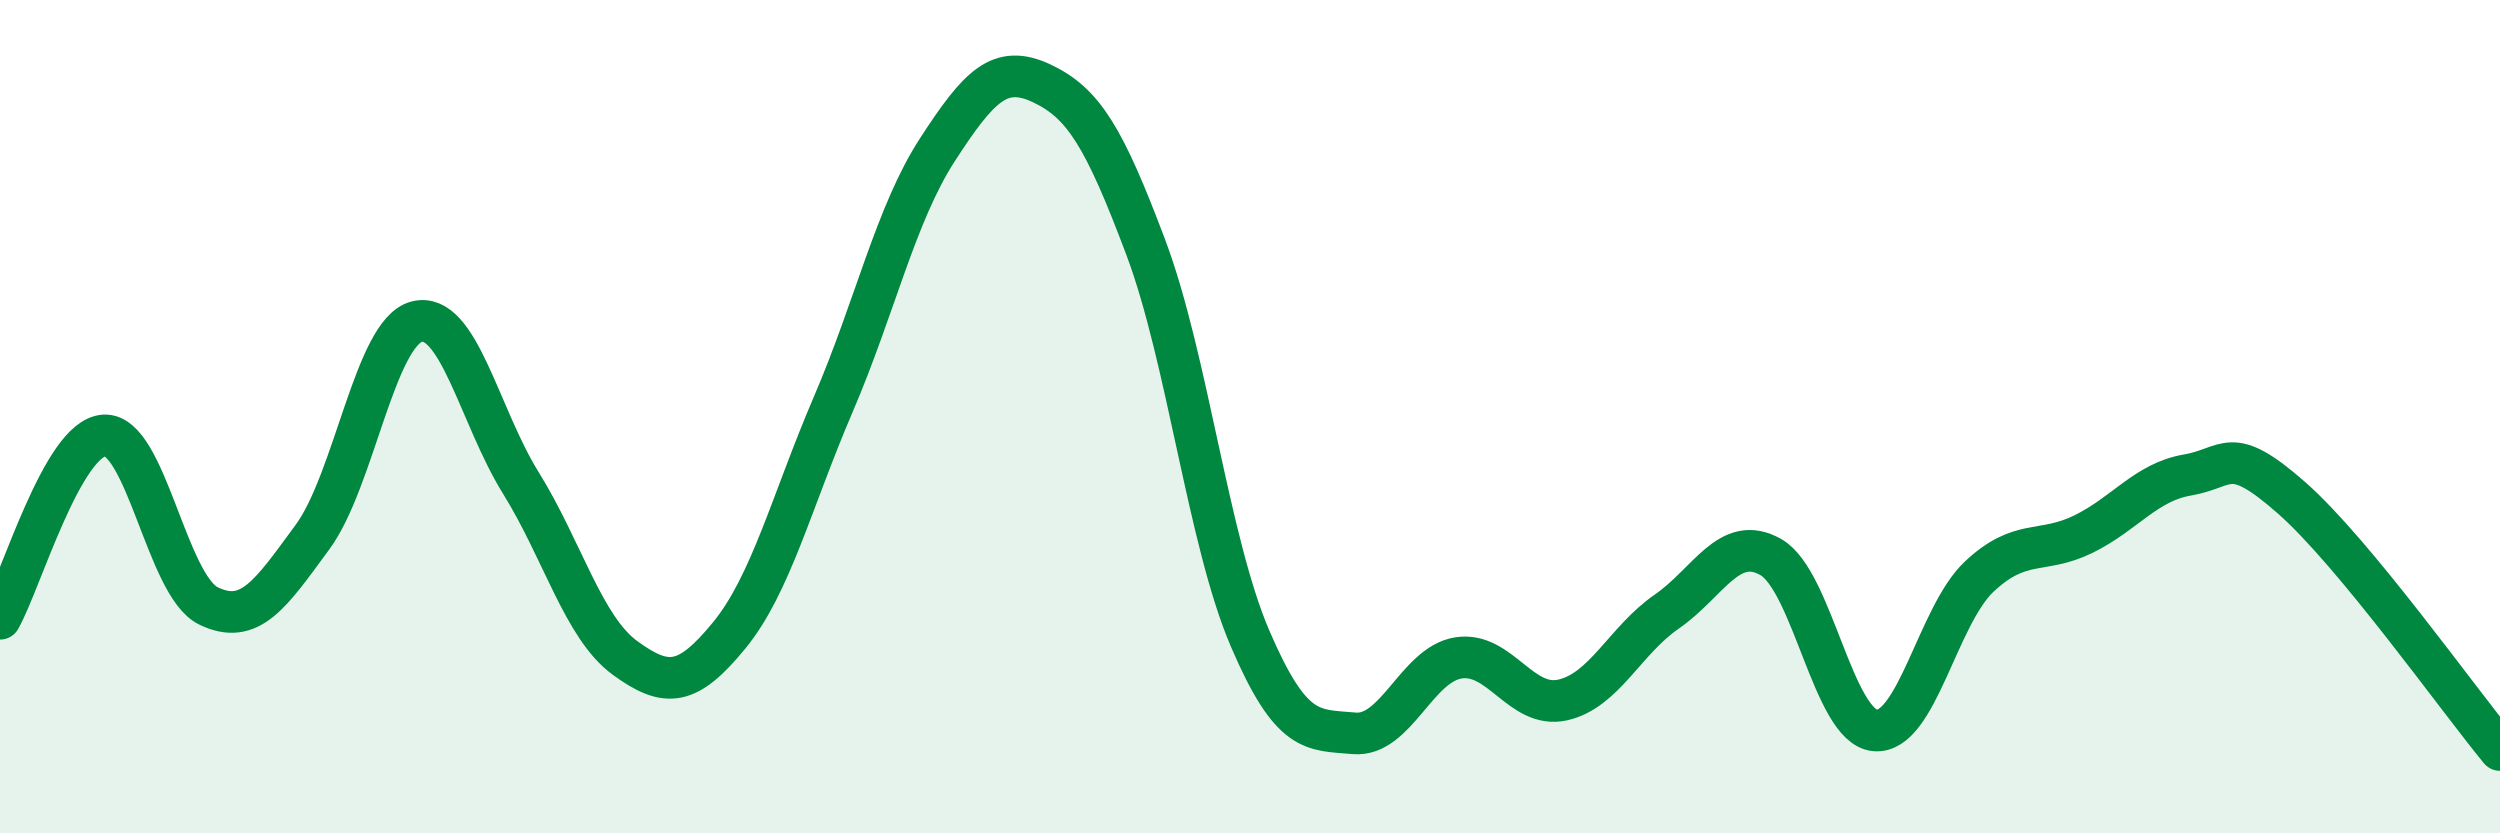 
    <svg width="60" height="20" viewBox="0 0 60 20" xmlns="http://www.w3.org/2000/svg">
      <path
        d="M 0,14.85 C 0.5,13.97 1.5,10.51 2.5,10.45 C 3.5,10.39 4,14.05 5,14.54 C 6,15.03 6.5,14.25 7.5,12.89 C 8.5,11.53 9,7.98 10,7.72 C 11,7.46 11.5,9.98 12.5,11.59 C 13.5,13.2 14,15.06 15,15.79 C 16,16.52 16.5,16.47 17.5,15.25 C 18.5,14.03 19,12.03 20,9.7 C 21,7.37 21.5,5.13 22.5,3.59 C 23.5,2.05 24,1.53 25,2 C 26,2.47 26.5,3.28 27.5,5.94 C 28.5,8.6 29,12.99 30,15.32 C 31,17.65 31.5,17.51 32.5,17.6 C 33.5,17.69 34,15.95 35,15.79 C 36,15.63 36.5,17.02 37.5,16.8 C 38.5,16.58 39,15.37 40,14.68 C 41,13.99 41.5,12.8 42.5,13.37 C 43.5,13.94 44,17.44 45,17.53 C 46,17.62 46.5,14.78 47.5,13.84 C 48.5,12.9 49,13.31 50,12.82 C 51,12.33 51.5,11.57 52.5,11.4 C 53.5,11.23 53.5,10.63 55,11.95 C 56.5,13.27 59,16.79 60,18L60 20L0 20Z"
        fill="#008740"
        opacity="0.1"
        stroke-linecap="round"
        stroke-linejoin="round"
      />
      <path
        d="M 0,14.85 C 0.5,13.97 1.5,10.51 2.5,10.45 C 3.5,10.39 4,14.05 5,14.54 C 6,15.03 6.5,14.25 7.5,12.89 C 8.5,11.53 9,7.98 10,7.72 C 11,7.46 11.5,9.98 12.5,11.59 C 13.5,13.2 14,15.06 15,15.79 C 16,16.52 16.5,16.47 17.5,15.25 C 18.5,14.03 19,12.03 20,9.7 C 21,7.37 21.5,5.13 22.5,3.59 C 23.5,2.05 24,1.53 25,2 C 26,2.47 26.5,3.28 27.5,5.94 C 28.5,8.6 29,12.99 30,15.32 C 31,17.65 31.5,17.51 32.5,17.6 C 33.5,17.69 34,15.95 35,15.79 C 36,15.63 36.5,17.02 37.5,16.8 C 38.5,16.58 39,15.37 40,14.68 C 41,13.99 41.5,12.8 42.5,13.37 C 43.5,13.94 44,17.44 45,17.53 C 46,17.62 46.5,14.78 47.5,13.84 C 48.5,12.9 49,13.31 50,12.82 C 51,12.33 51.5,11.57 52.5,11.4 C 53.5,11.23 53.5,10.63 55,11.95 C 56.5,13.27 59,16.79 60,18"
        stroke="#008740"
        stroke-width="1"
        fill="none"
        stroke-linecap="round"
        stroke-linejoin="round"
      />
    </svg>
  